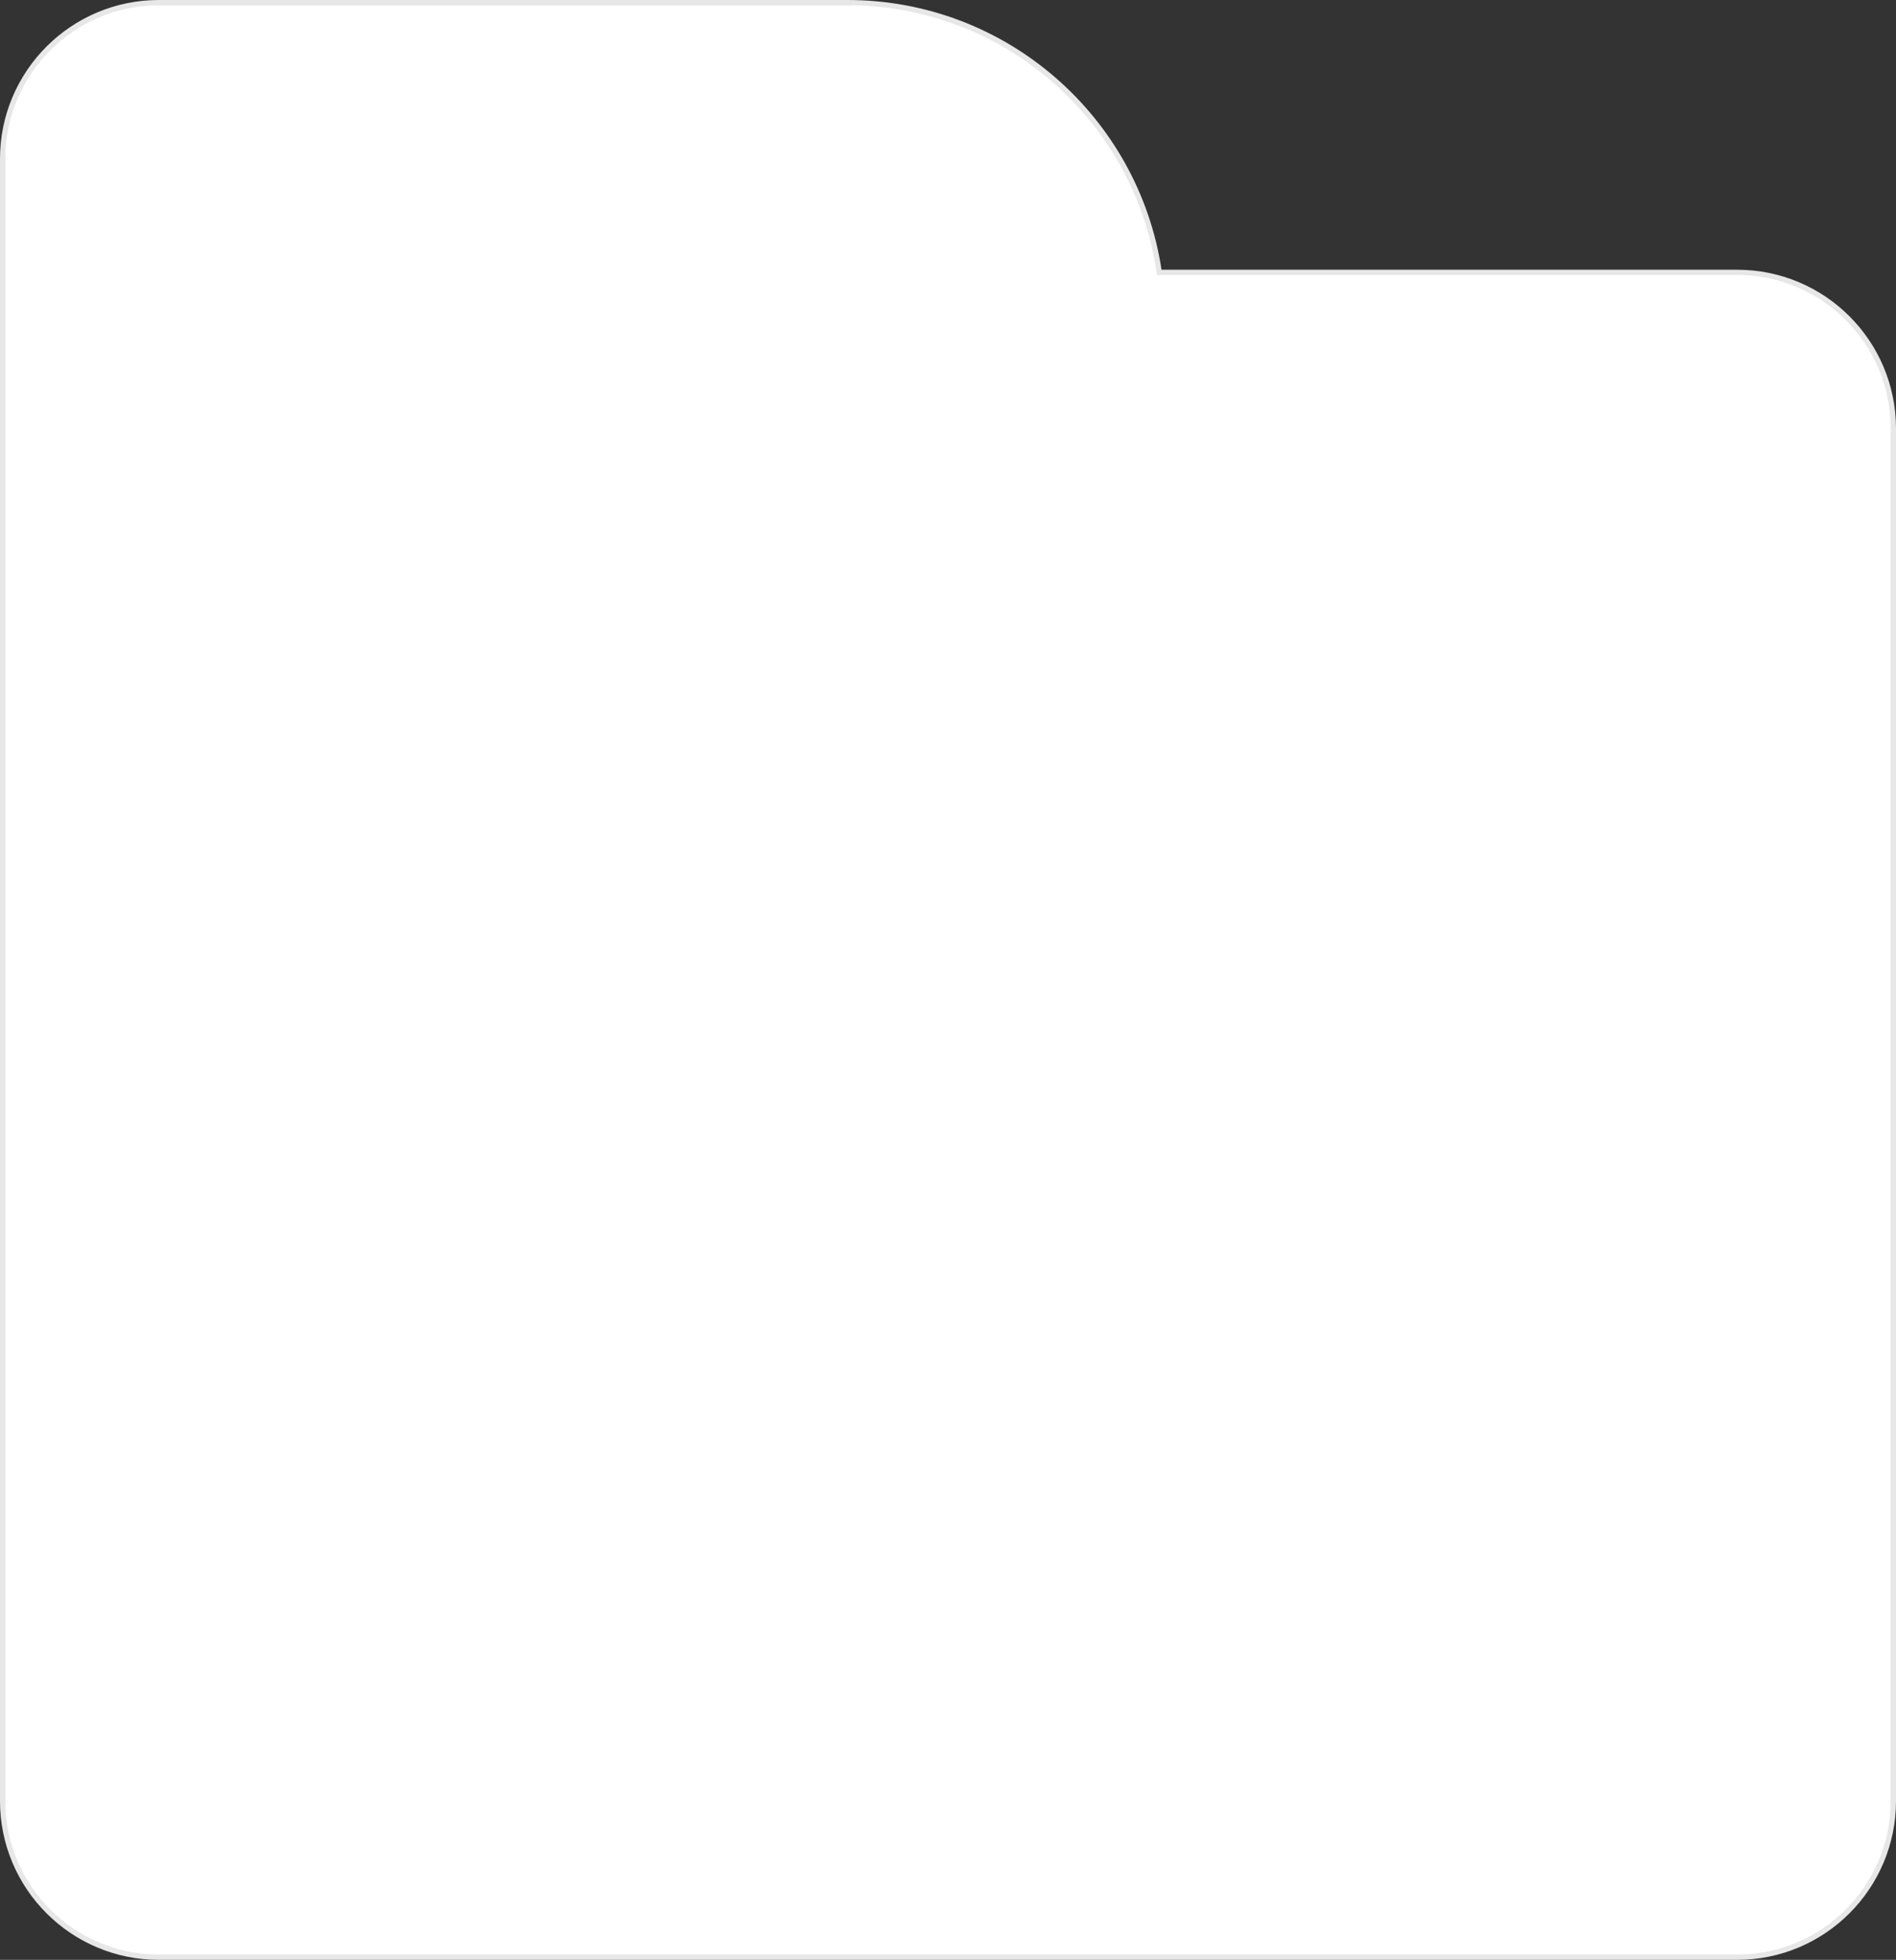 <svg id="레이어_2" data-name="레이어 2" xmlns="http://www.w3.org/2000/svg" width="358" height="370" viewBox="0 0 358 370">
  <rect x="0" y="0" width="358" height="370" fill="#333333" stroke="none"/>
  <g id="패스_1" data-name="패스 1" fill="#fff" stroke-miterlimit="10">
    <path d="M 328 369.5 L 30 369.5 C 26.017 369.5 22.154 368.72 18.517 367.182 C 15.004 365.696 11.85 363.569 9.14 360.86 C 6.431 358.15 4.304 354.996 2.818 351.483 C 1.28 347.846 0.5 343.983 0.5 340 L 0.5 85 L 0.5 80.924 L 0.5 30 C 0.5 26.017 1.28 22.154 2.818 18.517 C 4.304 15.004 6.431 11.85 9.14 9.14 C 11.85 6.431 15.004 4.304 18.517 2.818 C 22.154 1.28 26.017 0.5 30 0.5 L 160 0.5 C 167.287 0.5 174.404 1.802 181.153 4.37 C 187.674 6.851 193.665 10.437 198.96 15.028 C 204.222 19.592 208.607 24.982 211.992 31.048 C 215.458 37.259 217.756 43.971 218.823 50.999 L 218.887 51.424 L 219.317 51.424 L 328 51.424 C 331.983 51.424 335.846 52.204 339.483 53.742 C 342.996 55.228 346.15 57.355 348.86 60.065 C 351.569 62.774 353.696 65.929 355.182 69.442 C 356.72 73.078 357.5 76.941 357.5 80.924 L 357.5 340 C 357.5 343.983 356.72 347.846 355.182 351.483 C 353.696 354.996 351.569 358.15 348.86 360.86 C 346.15 363.569 342.996 365.696 339.483 367.182 C 335.846 368.72 331.983 369.5 328 369.5 Z" stroke="none"/>
    <path d="M 30 1 C 26.084 1 22.287 1.767 18.712 3.279 C 15.259 4.739 12.157 6.83 9.494 9.494 C 6.83 12.157 4.739 15.259 3.279 18.712 C 1.767 22.287 1 26.084 1 30 L 1 340 C 1 343.916 1.767 347.713 3.279 351.288 C 4.739 354.741 6.83 357.843 9.494 360.506 C 12.157 363.17 15.259 365.261 18.712 366.721 C 22.287 368.233 26.084 369 30 369 L 328 369 C 331.916 369 335.713 368.233 339.288 366.721 C 342.741 365.261 345.843 363.17 348.506 360.506 C 351.17 357.843 353.261 354.741 354.721 351.288 C 356.233 347.713 357 343.916 357 340 L 357 80.924 C 357 77.009 356.233 73.211 354.721 69.636 C 353.261 66.183 351.17 63.082 348.506 60.418 C 345.843 57.754 342.741 55.663 339.288 54.203 C 335.713 52.691 331.915 51.924 328 51.924 L 218.457 51.924 L 218.328 51.074 C 217.271 44.106 214.992 37.45 211.556 31.292 C 208.199 25.276 203.851 19.931 198.632 15.406 C 193.381 10.853 187.441 7.297 180.976 4.837 C 174.283 2.291 167.226 1 160 1 L 30 1 M 30 0 L 160 0 C 190.052 0 214.942 22.094 219.317 50.924 L 328 50.924 C 344.569 50.924 358 64.356 358 80.924 L 358 340 C 358 356.569 344.569 370 328 370 L 30 370 C 13.431 370 0 356.569 0 340 L 0 30 C 0 13.431 13.431 0 30 0 Z" stroke="none" fill="#e7e7e7"/>
  </g>
</svg>
